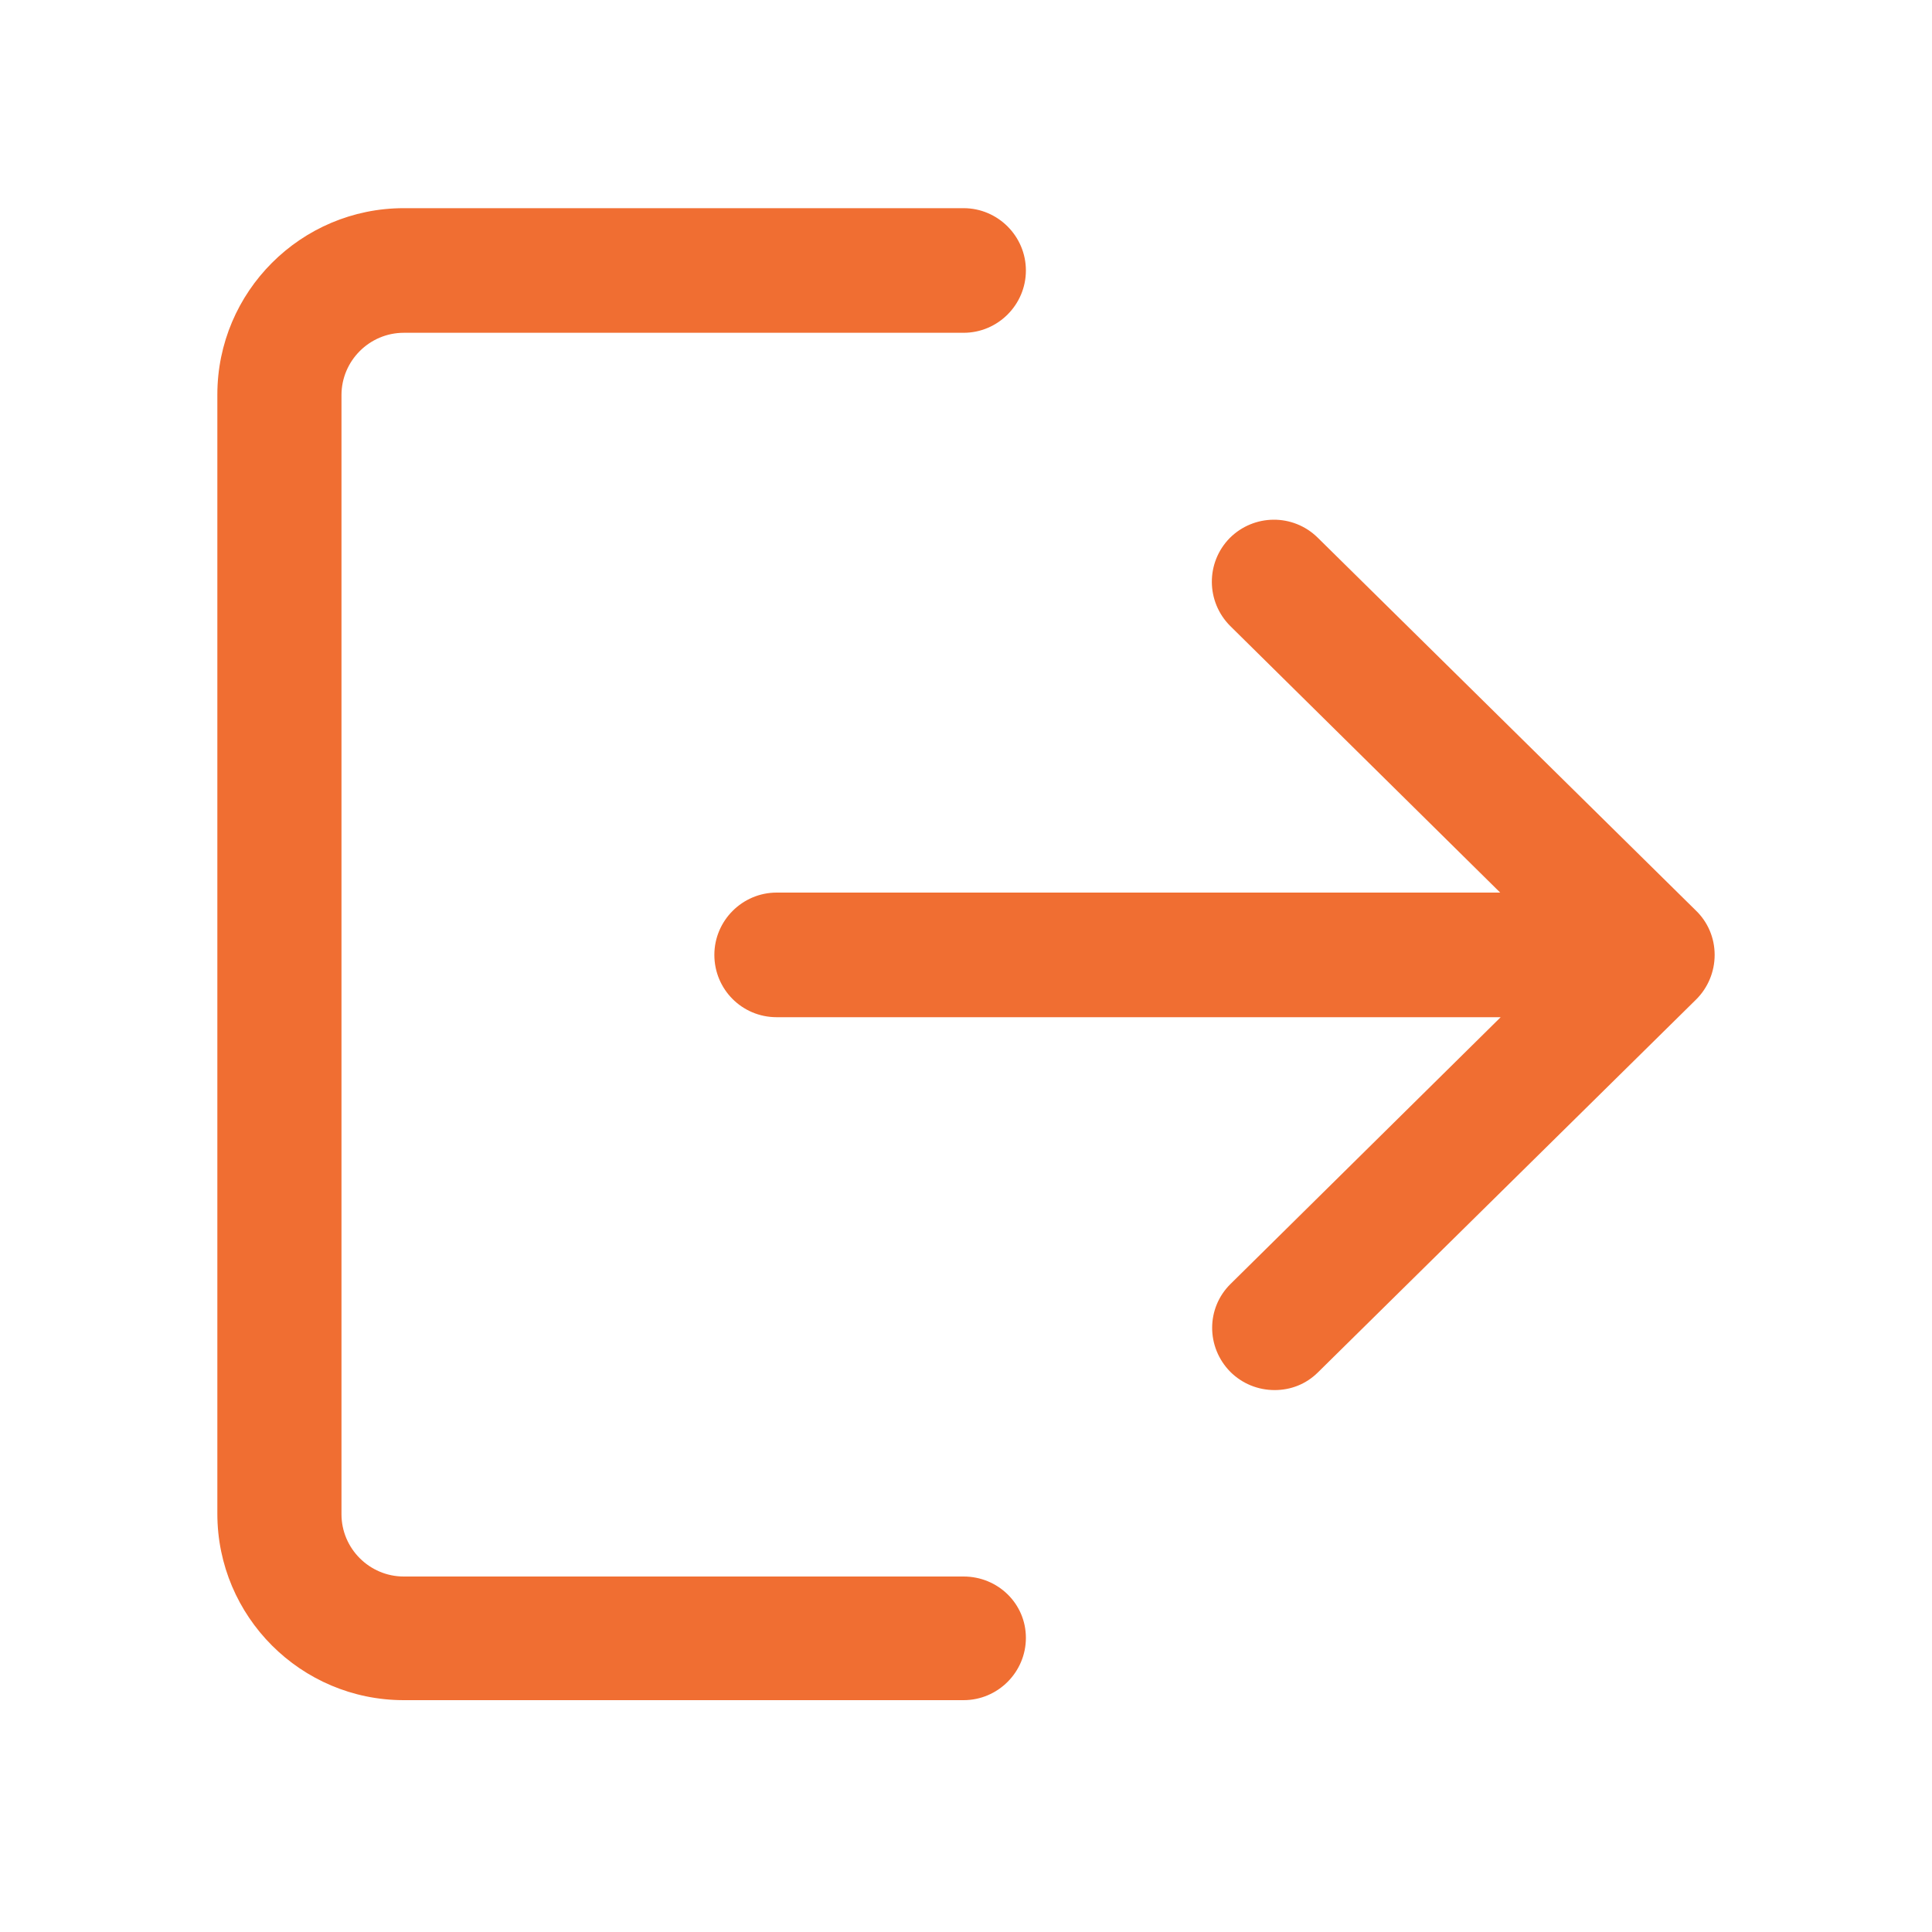 <?xml version="1.0" encoding="utf-8"?>
<!-- Generator: Adobe Illustrator 28.0.0, SVG Export Plug-In . SVG Version: 6.00 Build 0)  -->
<svg version="1.1" id="Layer_1" xmlns="http://www.w3.org/2000/svg" xmlns:xlink="http://www.w3.org/1999/xlink" x="0px" y="0px"
	 viewBox="0 0 40 40" style="enable-background:new 0 0 40 40;" xml:space="preserve">
<style type="text/css">
	.st0{clip-path:url(#SVGID_00000060007279361150577570000004912489605685775517_);}
	.st1{fill:#F06E32;}
	.st2{clip-path:url(#SVGID_00000024703996685835695390000004683936581119201968_);}
	.st3{fill:none;stroke:#EF6E32;stroke-width:3;stroke-linecap:round;stroke-linejoin:round;}
	.st4{clip-path:url(#SVGID_00000145028982547028430530000011278492725164534175_);}
	.st5{clip-path:url(#SVGID_00000173119252266690487730000007177294351937680789_);}
	.st6{fill:none;stroke:#EF6E32;stroke-width:2.94;stroke-linecap:round;stroke-linejoin:round;}
	.st7{fill:none;stroke:#EF6E32;stroke-width:3.08;stroke-linecap:round;stroke-linejoin:round;}
	.st8{fill:#EF6E32;}
	.st9{fill:none;stroke:#EF6E32;stroke-width:3.35;stroke-linecap:round;stroke-linejoin:round;}
	.st10{clip-path:url(#SVGID_00000102503346664704157770000010299729180825228710_);}
	.st11{clip-path:url(#SVGID_00000030468947420058580290000002970856267658775942_);}
	.st12{clip-path:url(#SVGID_00000072964902200467845420000006182750290599661700_);}
	.st13{clip-path:url(#SVGID_00000038402355671048991590000005935525857934081441_);}
	.st14{clip-path:url(#SVGID_00000027587303933049889800000018060994886732546702_);}
	.st15{clip-path:url(#SVGID_00000012469079277493035540000006770936252642705812_);}
	.st16{clip-path:url(#SVGID_00000093867354492919872690000003550157927888026792_);}
	.st17{fill:#F06E32;stroke:#F06E32;stroke-width:0.5;}
	.st18{fill:none;stroke:#F06E32;}
	.st19{fill-rule:evenodd;clip-rule:evenodd;fill:#F06E32;}
	.st20{clip-path:url(#SVGID_00000103251778126565924960000017986969284153382537_);}
	.st21{fill:none;stroke:#F06E32;stroke-width:2.5;stroke-miterlimit:133.33;}
	.st22{fill:none;stroke:#F06E32;stroke-width:2.5;stroke-linecap:round;stroke-miterlimit:133.33;}
	.st23{clip-path:url(#SVGID_00000163763629763664702280000002415040485691807659_);}
	.st24{clip-path:url(#SVGID_00000145042077511259880280000007777527478780678032_);}
	.st25{clip-path:url(#SVGID_00000072250010918640524500000005035904571924111762_);}
	.st26{fill:none;stroke:#F06E32;stroke-width:2;}
	.st27{fill:none;stroke:#F06E32;stroke-width:2;stroke-linecap:round;stroke-linejoin:round;}
</style>
<g>
	<g>
		<defs>
			<rect id="SVGID_00000043447469705859567880000001734467789364007577_" x="4.5" y="4.27" width="31" height="31"/>
		</defs>
		<clipPath id="SVGID_00000171680854337746223650000001978338499910392237_">
			<use xlink:href="#SVGID_00000043447469705859567880000001734467789364007577_"  style="overflow:visible;"/>
		</clipPath>
		<g style="clip-path:url(#SVGID_00000171680854337746223650000001978338499910392237_);">
			<path class="st1" d="M19.95,32.64H8.36c-0.71,0-1.29-0.58-1.29-1.29V8.18c0-0.71,0.58-1.29,1.29-1.29h11.59
				c0.71,0,1.29-0.58,1.29-1.29s-0.58-1.29-1.29-1.29H8.36c-2.13,0-3.86,1.73-3.86,3.86v23.17c0,2.13,1.73,3.86,3.86,3.86h11.59
				c0.71,0,1.29-0.58,1.29-1.29S20.66,32.64,19.95,32.64z"/>
			<path class="st1" d="M35.11,18.85l-7.83-7.72c-0.51-0.5-1.32-0.49-1.82,0.01c-0.5,0.51-0.49,1.32,0.01,1.82l5.59,5.52H16.08
				c-0.71,0-1.29,0.58-1.29,1.29c0,0.71,0.57,1.29,1.29,1.29h14.99l-5.59,5.52c-0.51,0.5-0.51,1.31-0.01,1.82
				c0.25,0.25,0.58,0.38,0.92,0.38c0.33,0,0.65-0.12,0.9-0.37l7.83-7.72c0.24-0.24,0.38-0.57,0.38-0.92
				C35.5,19.42,35.36,19.09,35.11,18.85z"/>
		</g>
	</g>
</g>
</svg>
